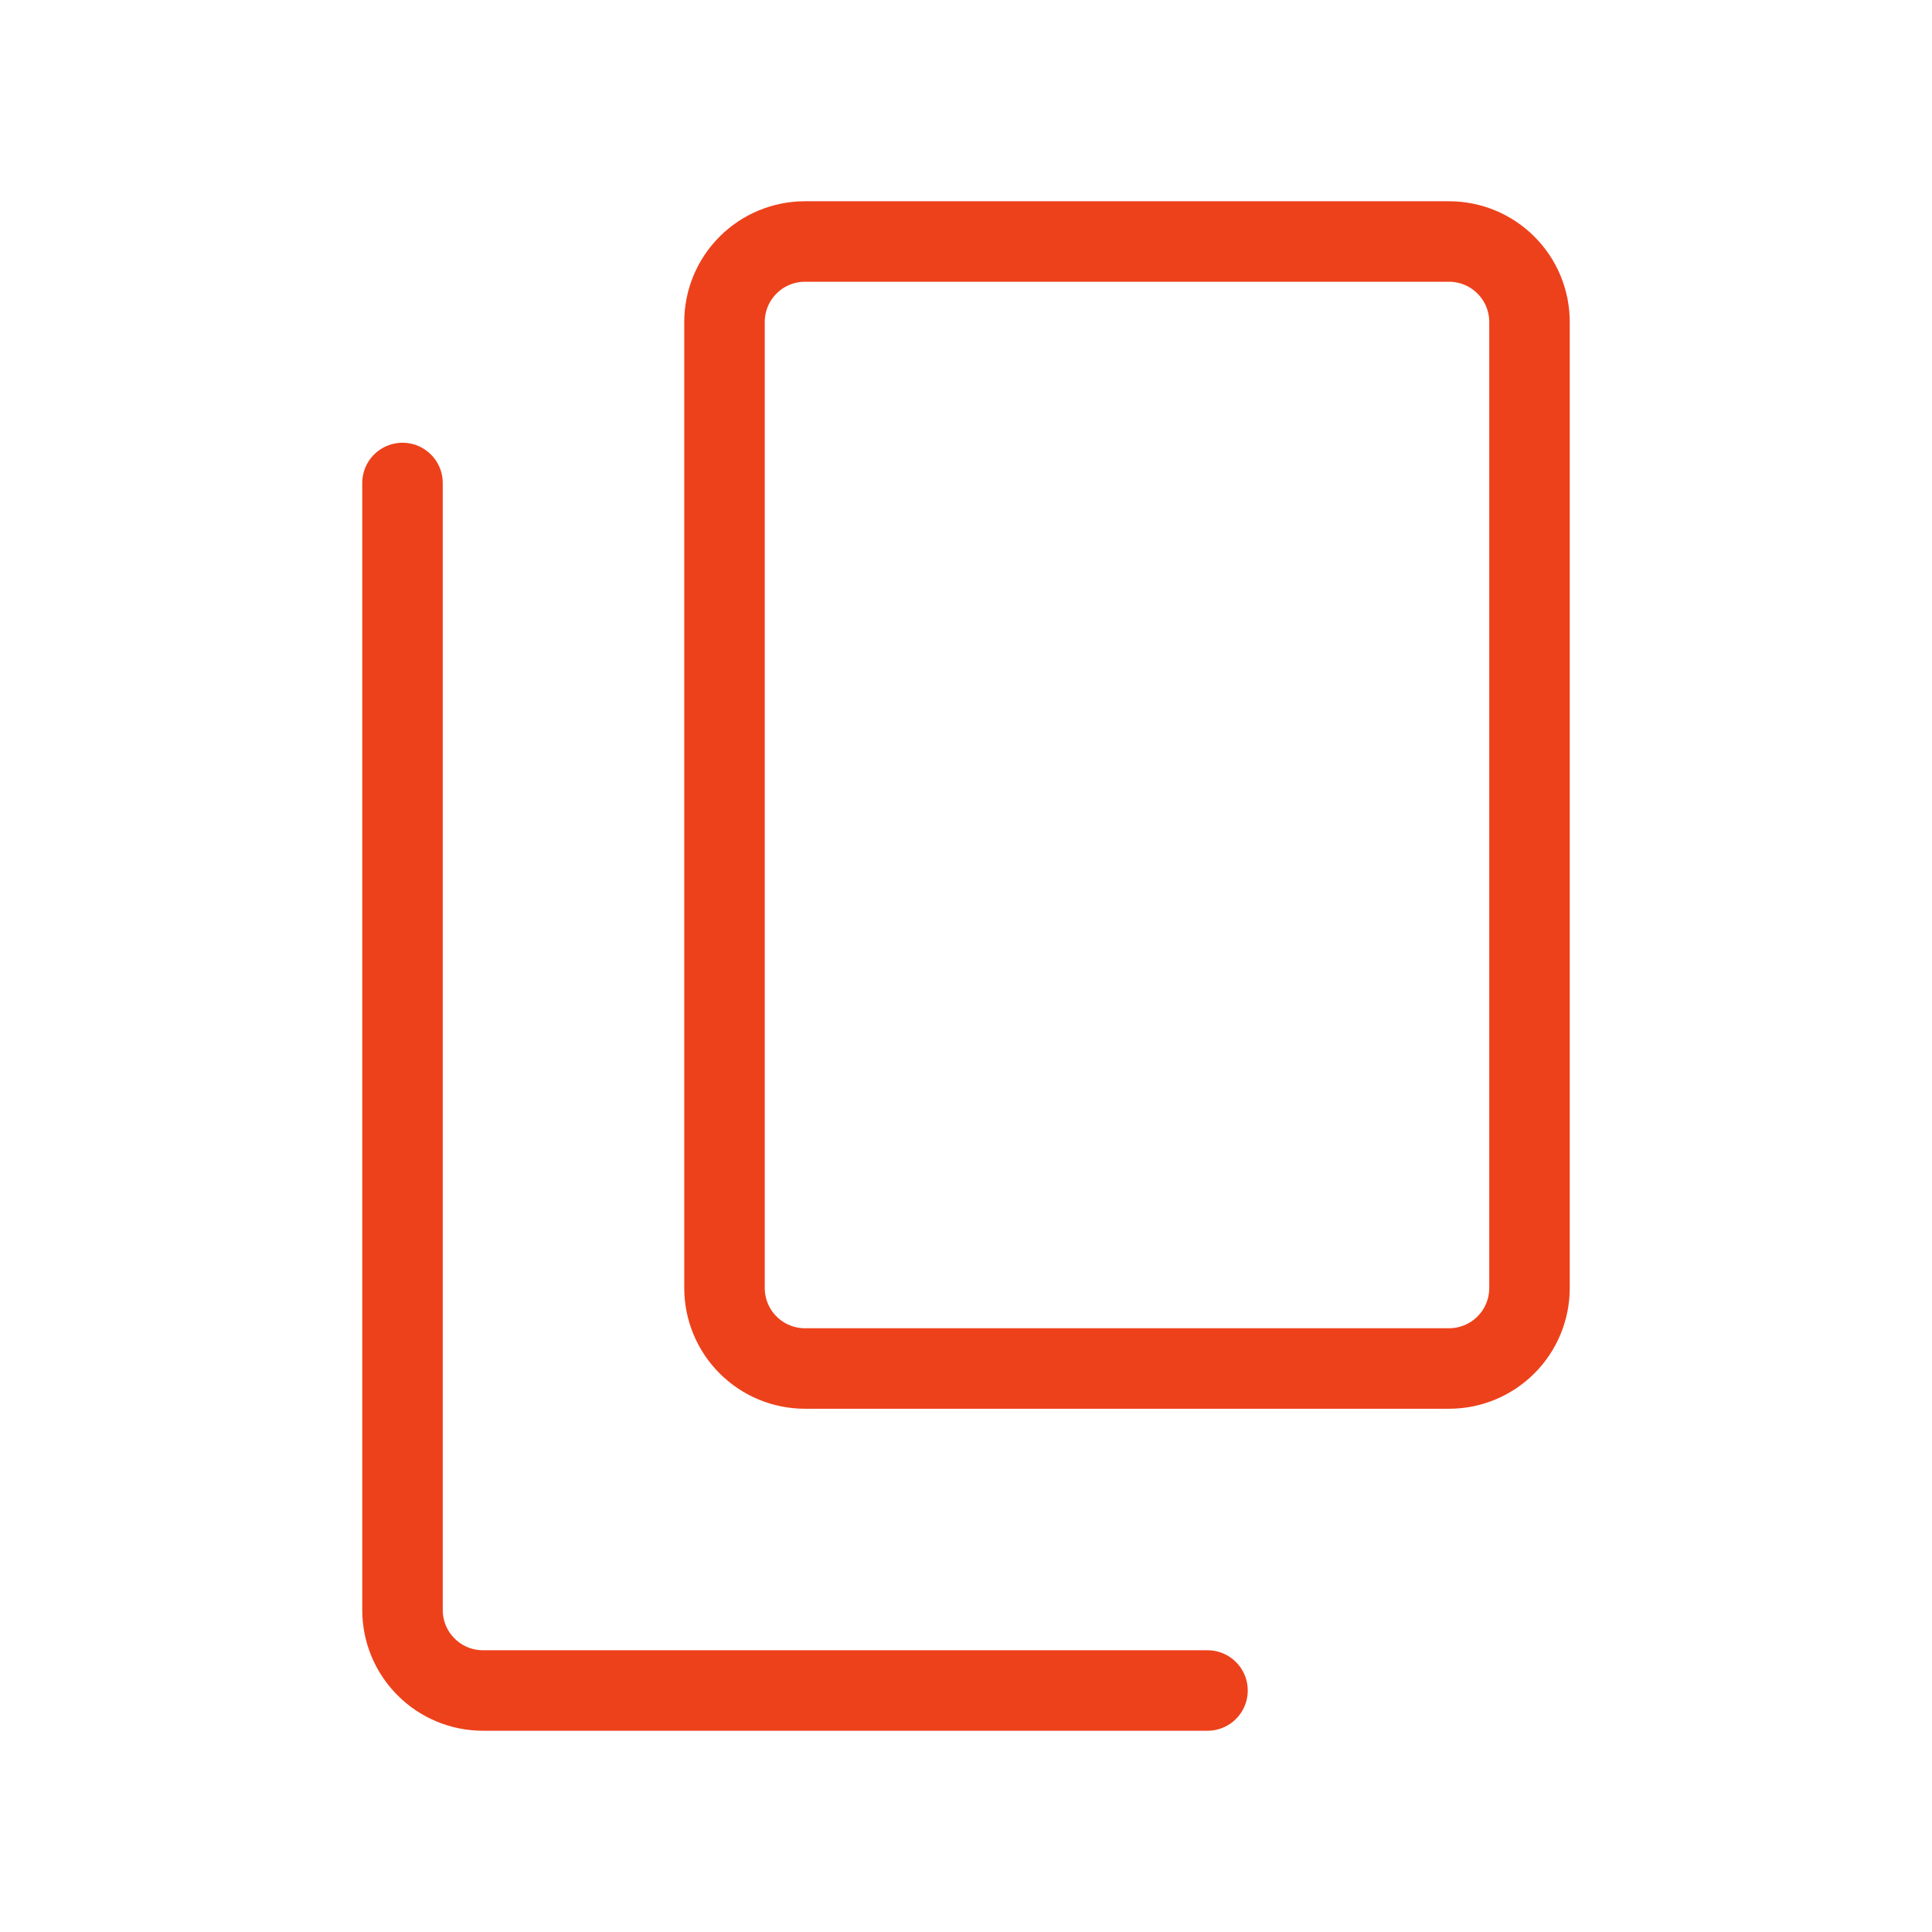 <svg width="24" height="24" viewBox="0 0 24 24" fill="none" xmlns="http://www.w3.org/2000/svg">
<path d="M5 6V20C5 20.265 5.105 20.52 5.293 20.707C5.48 20.895 5.735 21 6 21H15M9 16V4C9 3.735 9.105 3.48 9.293 3.293C9.48 3.105 9.735 3 10 3H18C18.265 3 18.52 3.105 18.707 3.293C18.895 3.48 19 3.735 19 4V16C19 16.265 18.895 16.52 18.707 16.707C18.52 16.895 18.265 17 18 17H10C9.735 17 9.48 16.895 9.293 16.707C9.105 16.52 9 16.265 9 16Z" stroke="#ED411B" stroke-linecap="round" stroke-linejoin="round"/>
</svg>
